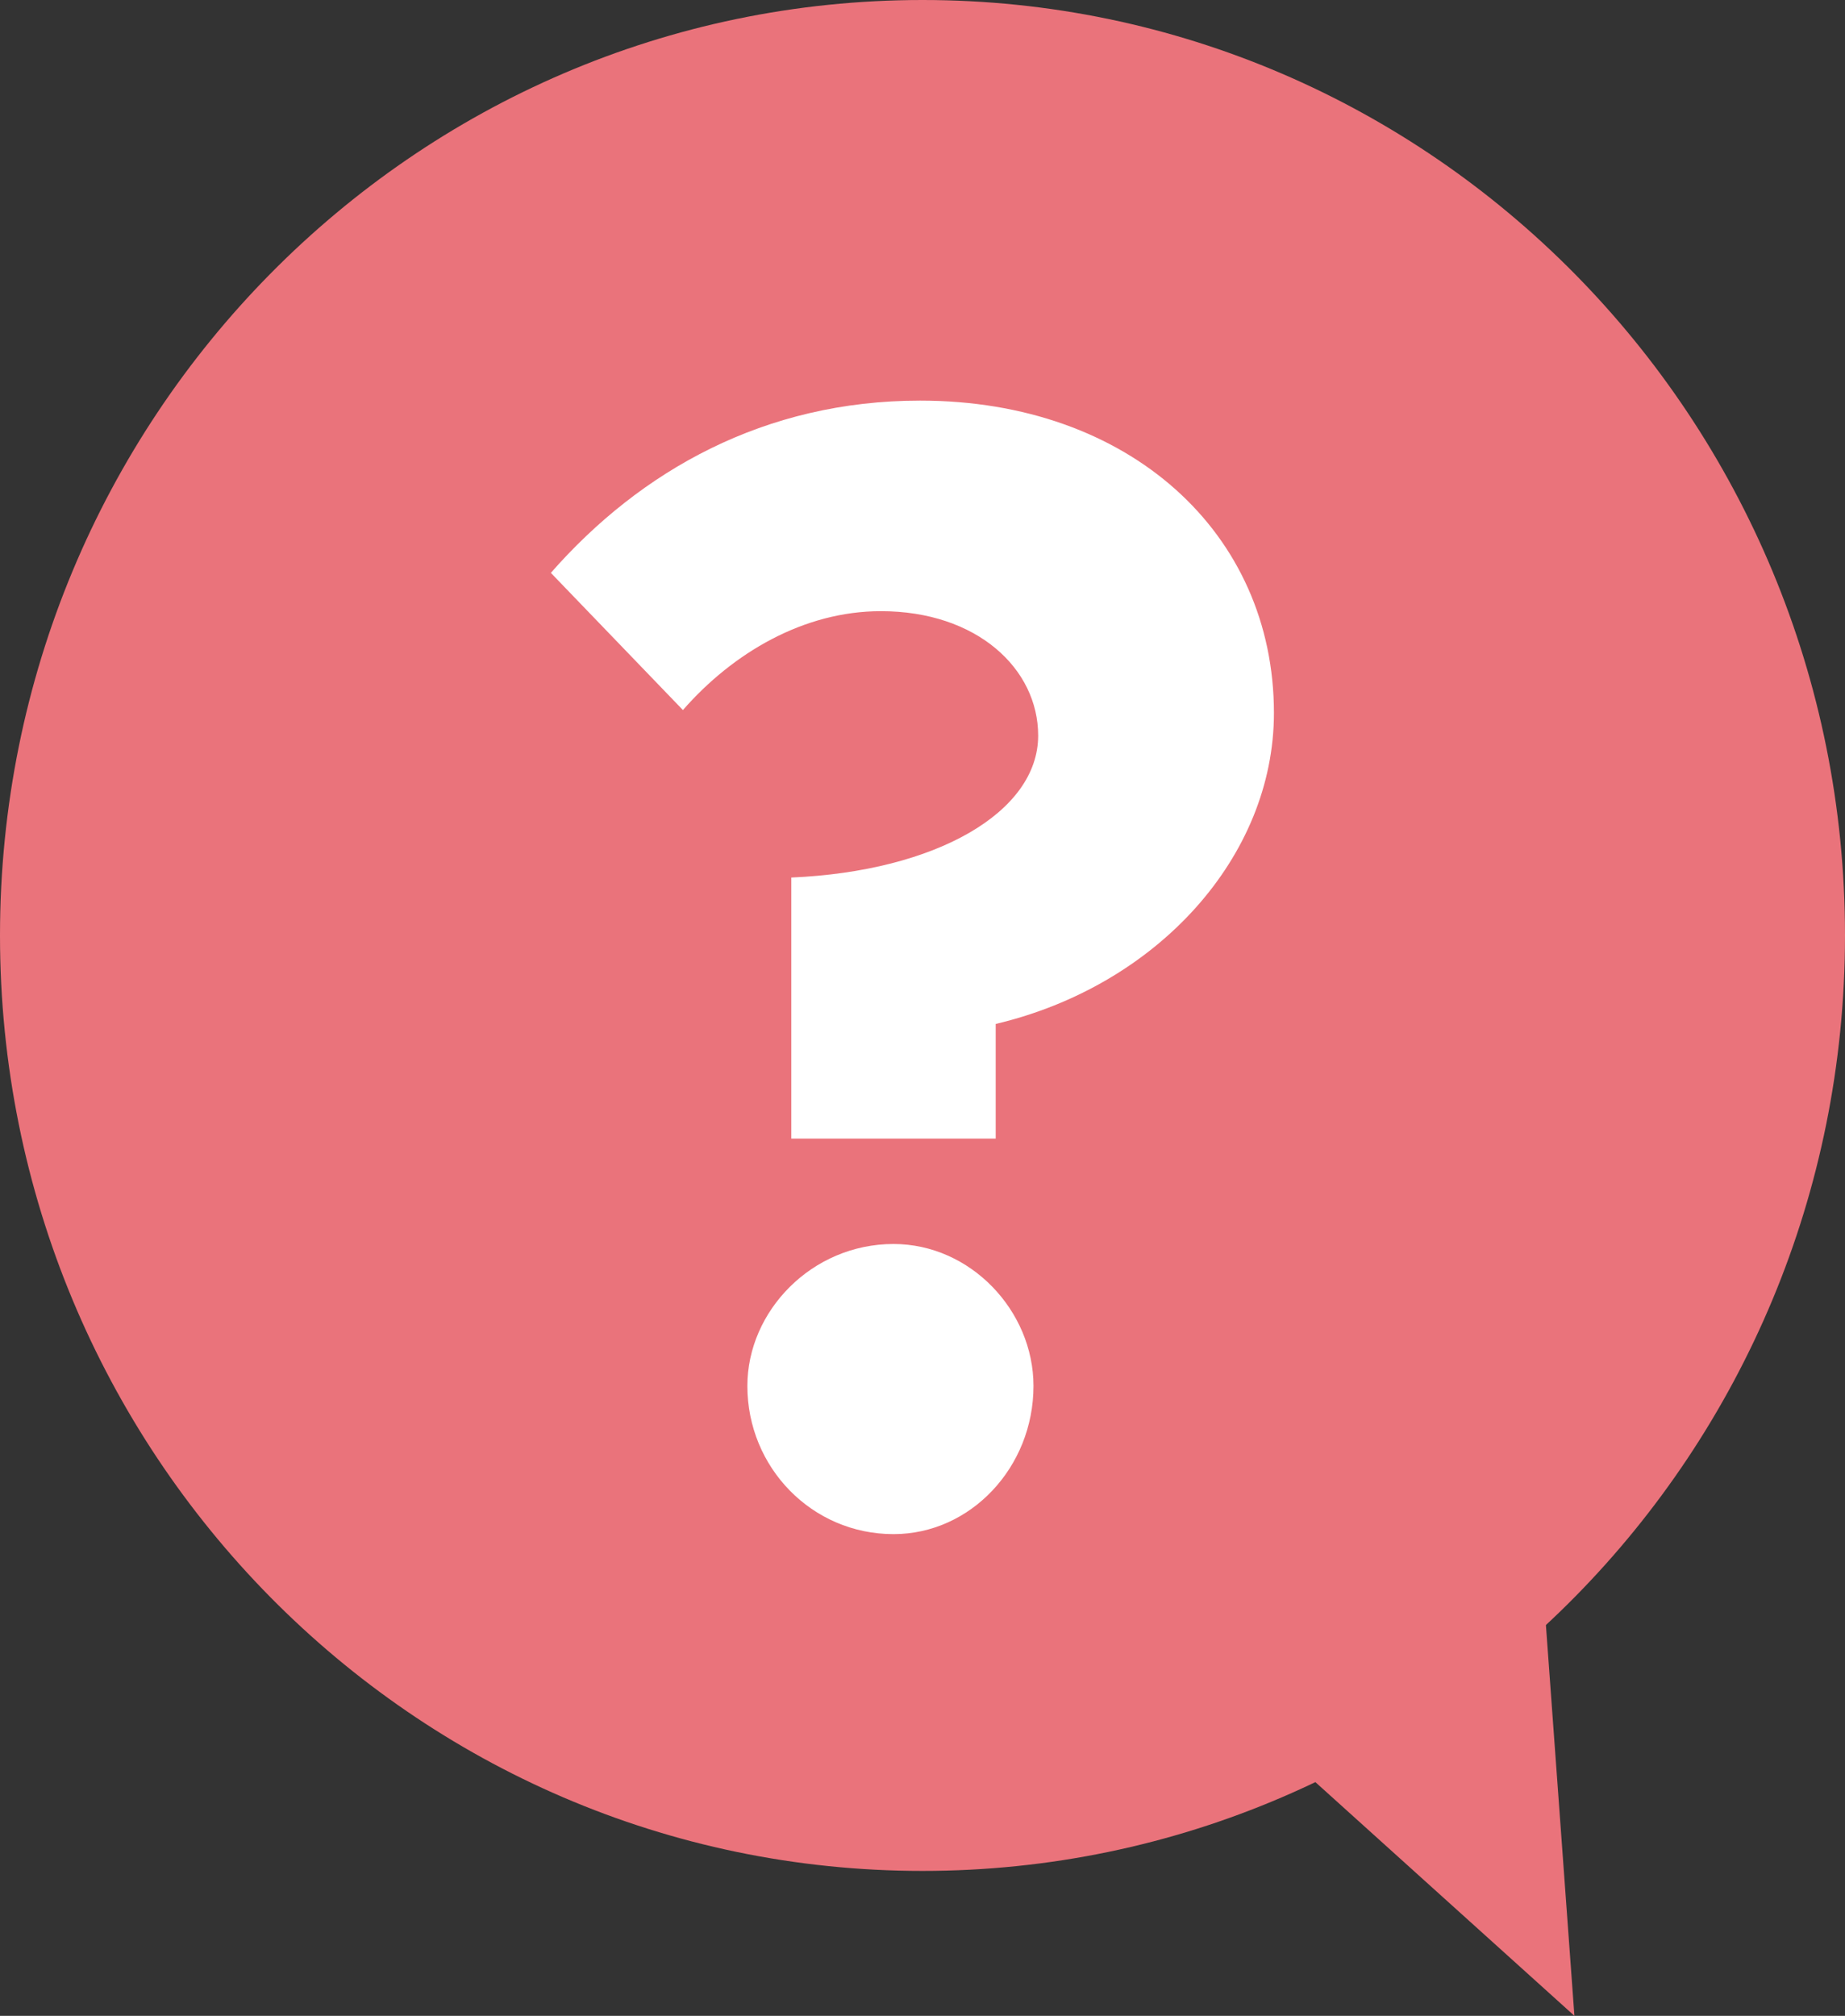 <svg width="65" height="71" viewBox="0 0 65 71" fill="none" xmlns="http://www.w3.org/2000/svg">
<rect x="0" y="0" width="65" height="71" fill="#333333" stroke="none"/>
<path fill-rule="evenodd" clip-rule="evenodd" d="M65 32.948C65 51.148 50.452 65.896 32.5 65.896C14.548 65.896 0 51.148 0 32.948C0 14.748 14.548 0 32.5 0C50.452 0 65 14.748 65 32.948Z" fill="#EA737B"/>
<path fill-rule="evenodd" clip-rule="evenodd" d="M42.642 59.432L55.467 71L54.043 51.482" fill="#EA737B"/>
<path d="M27.878 30.908C32.975 30.688 36.575 28.607 36.575 25.908C36.575 23.555 34.419 21.526 31.035 21.526C28.321 21.526 25.825 22.99 24.06 25.009L19.407 20.177C22.564 16.578 26.939 14.11 32.417 14.11C39.784 14.11 44.881 18.775 44.881 25.113C44.881 30.165 40.785 34.715 35.079 36.065V40.102H27.878V30.898V30.908ZM26.33 48.815C26.33 46.179 28.6 43.815 31.479 43.815C34.192 43.815 36.41 46.169 36.41 48.815C36.41 51.681 34.192 54.034 31.479 54.034C28.6 54.034 26.33 51.681 26.33 48.815Z" fill="white"/>
</svg>
